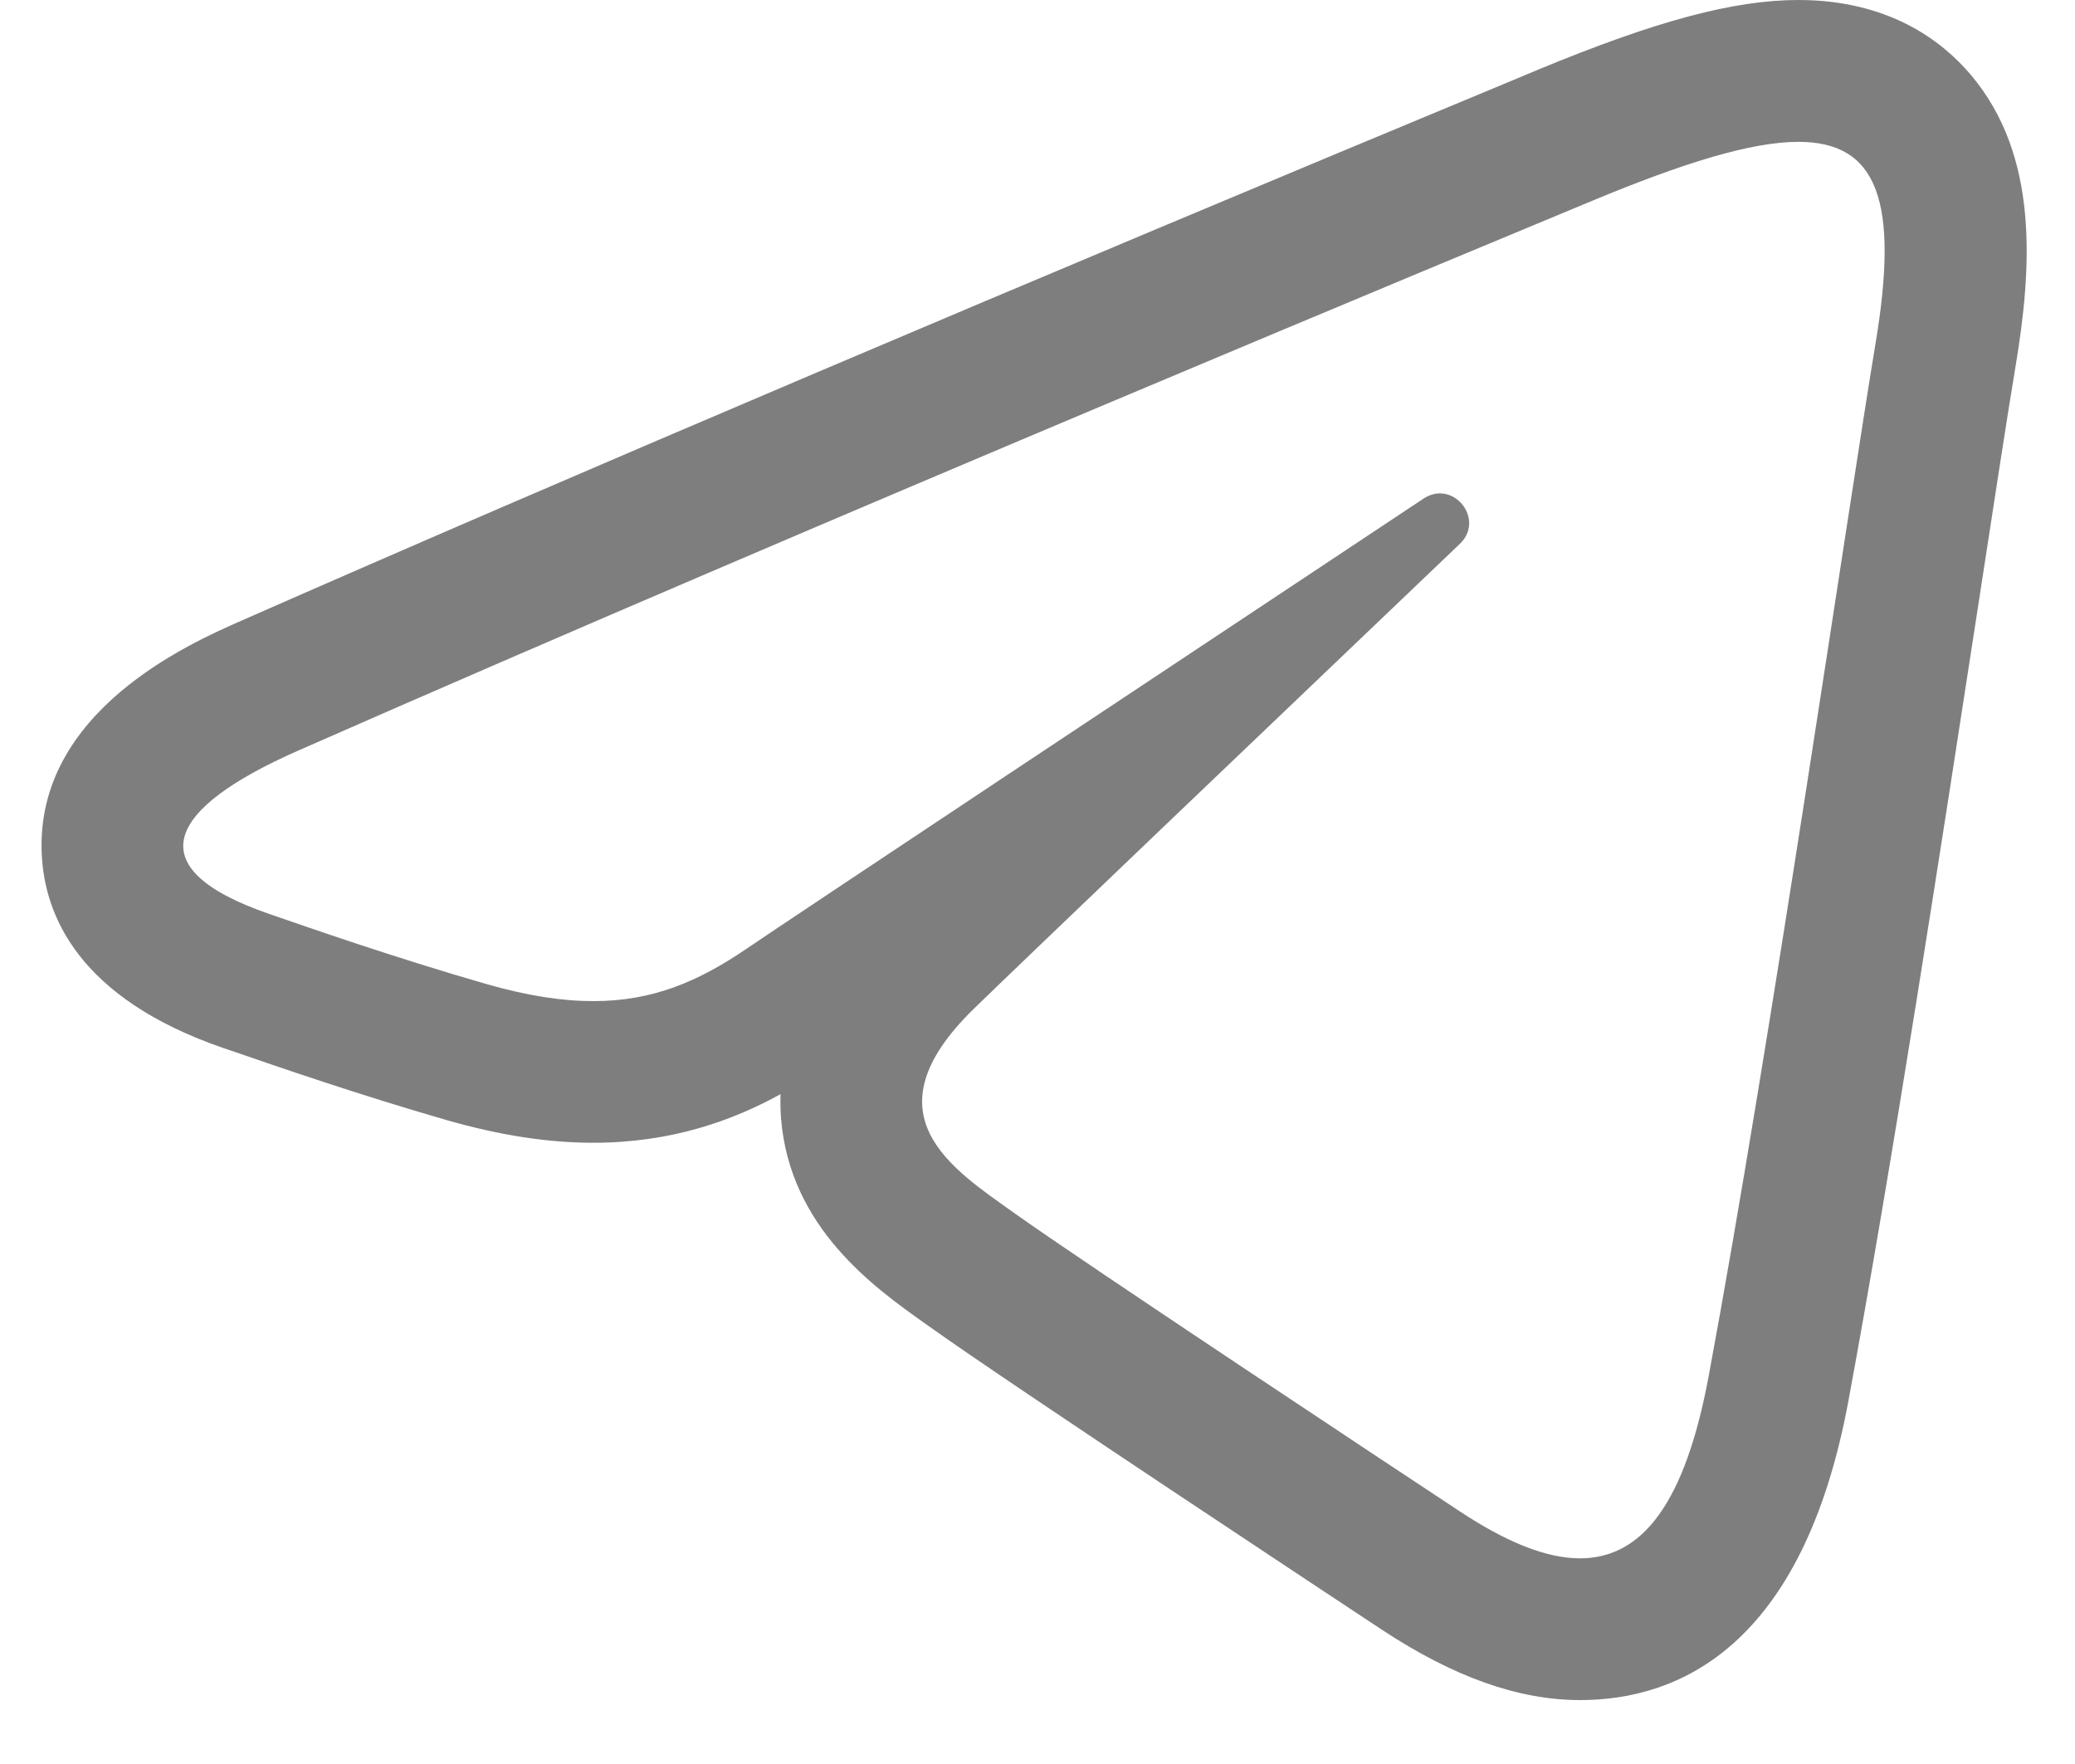 <svg width="20" height="17" viewBox="0 0 20 17" fill="none" xmlns="http://www.w3.org/2000/svg"><path d="M17.334 1.367C18.102 1.367 18.305 1.948 18.077 3.313C17.817 4.873 17.068 10.04 16.47 13.257C16.242 14.488 15.829 15.018 15.229 15.018C14.9 15.018 14.513 14.858 14.07 14.565C13.468 14.168 10.433 12.16 9.774 11.689C9.172 11.259 8.343 10.742 9.383 9.725C9.754 9.362 12.18 7.045 14.071 5.241C14.272 5.049 14.103 4.755 13.879 4.755C13.828 4.755 13.774 4.77 13.721 4.805C11.173 6.495 7.639 8.841 7.19 9.147C6.74 9.452 6.302 9.648 5.718 9.648C5.42 9.648 5.083 9.597 4.687 9.483C3.802 9.229 2.938 8.926 2.601 8.81C1.305 8.365 1.613 7.789 2.871 7.235C7.918 5.015 14.448 2.309 15.349 1.934C16.227 1.569 16.88 1.367 17.334 1.367ZM17.334 0C16.711 0 15.961 0.201 14.826 0.671L14.69 0.728C9.845 2.74 5.452 4.606 2.321 5.984C1.832 6.199 0.344 6.854 0.402 8.223C0.426 8.814 0.751 9.619 2.158 10.102L2.262 10.137C2.655 10.273 3.472 10.555 4.31 10.796C4.821 10.942 5.282 11.013 5.718 11.013C6.476 11.013 7.064 10.797 7.523 10.545C7.521 10.622 7.522 10.698 7.528 10.776C7.611 11.829 8.426 12.407 8.912 12.752L8.98 12.8C9.698 13.314 12.95 15.462 13.318 15.705C14.011 16.162 14.636 16.384 15.23 16.384C16.165 16.384 17.373 15.885 17.815 13.506C18.234 11.25 18.719 8.098 19.073 5.797C19.224 4.814 19.347 4.009 19.426 3.537C19.585 2.583 19.658 1.502 18.994 0.719C18.716 0.391 18.202 0 17.334 0Z" fill="#7E7E7E"/></svg>